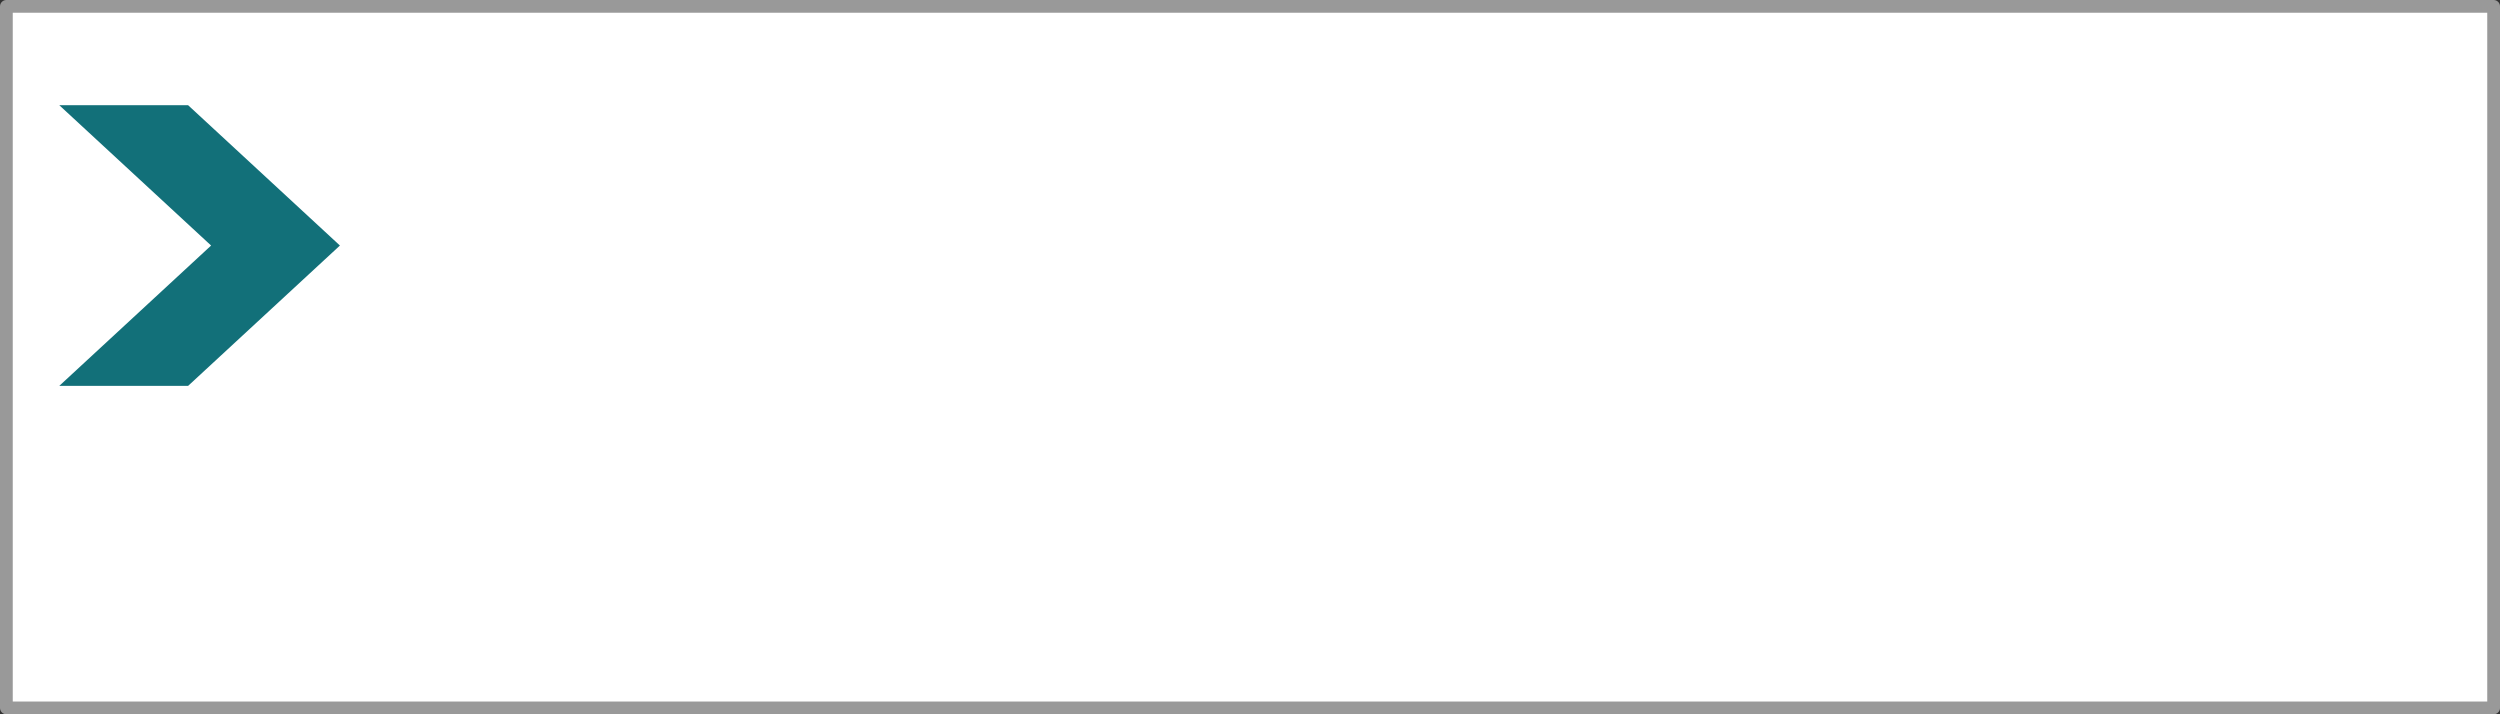 <?xml version="1.0" encoding="UTF-8" standalone="no"?>
<svg xmlns:xlink="http://www.w3.org/1999/xlink" height="56.0px" width="196.0px" xmlns="http://www.w3.org/2000/svg">
  <rect width="100%" height="100%" fill="#333333" stroke="none"/>
  <g transform="matrix(1.0, 0.0, 0.0, 1.0, 98.0, 28.0)">
    <path d="M97.5 -27.5 L97.5 27.5 -97.5 27.5 -97.5 -27.5 97.5 -27.5" fill="#ffffff" fill-rule="evenodd" stroke="none"/>
    <path d="M97.5 -27.5 L97.5 27.5 -97.5 27.5 -97.5 -27.5 97.5 -27.5 Z" fill="none" stroke="#999999" stroke-linecap="round" stroke-linejoin="round" stroke-width="1.0"/>
    <path d="M-81.45 -8.75 L-93.35 -19.75 -83.25 -19.75 -71.35 -8.75 -83.25 2.25 -93.35 2.25 -81.45 -8.75" fill="#127079" fill-rule="evenodd" stroke="none"/>
  </g>
</svg>
